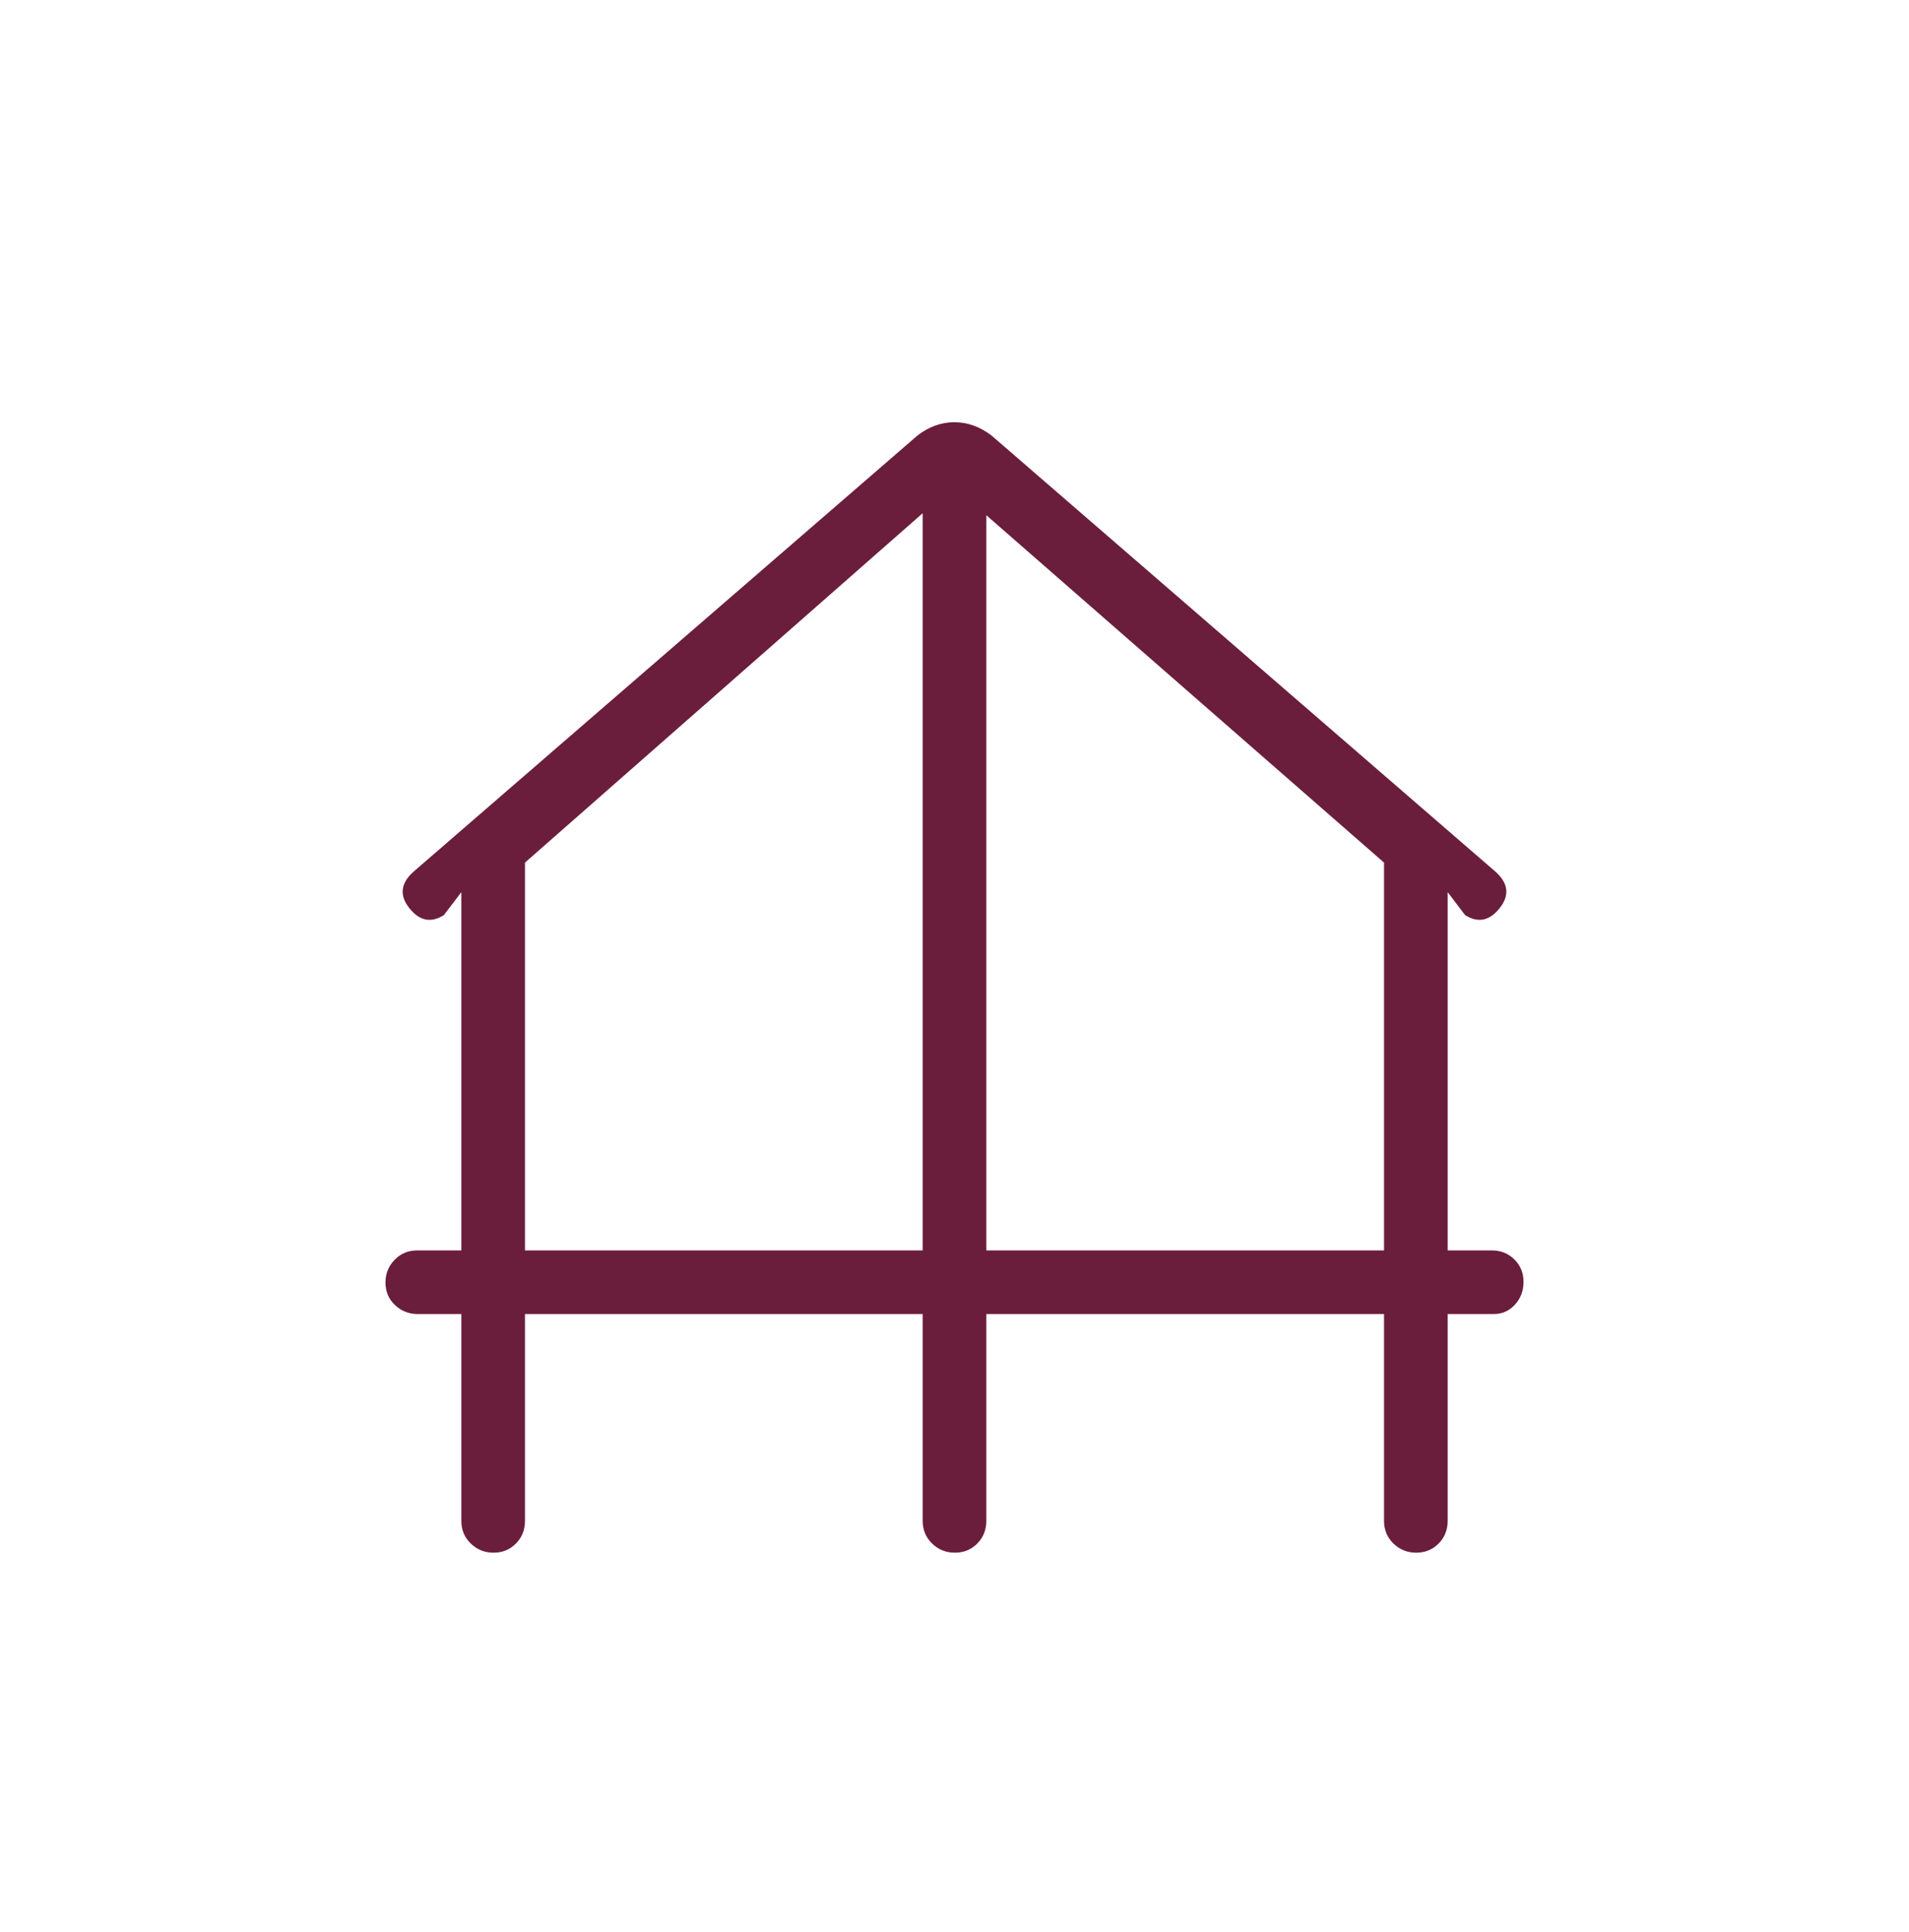 <svg width="82" height="83" viewBox="0 0 82 83" fill="none" xmlns="http://www.w3.org/2000/svg">
<path d="M19.817 65.324V56.441H17.942C17.56 56.441 17.234 56.311 16.963 56.053C16.693 55.794 16.558 55.473 16.558 55.09C16.558 54.707 16.689 54.381 16.951 54.112C17.212 53.842 17.537 53.708 17.924 53.708H19.817V38.319L19.067 39.305C18.512 39.656 18.016 39.555 17.58 39.003C17.144 38.451 17.21 37.925 17.78 37.426L39.412 18.704C39.906 18.325 40.433 18.135 40.994 18.135C41.555 18.135 42.087 18.325 42.59 18.706L64.22 37.426C64.79 37.925 64.856 38.451 64.42 39.003C63.984 39.555 63.488 39.656 62.932 39.305L62.183 38.319V53.708H64.076C64.463 53.708 64.787 53.837 65.049 54.096C65.311 54.355 65.442 54.676 65.442 55.059C65.442 55.441 65.32 55.767 65.074 56.037C64.828 56.306 64.524 56.441 64.161 56.441H62.183V65.324C62.183 65.712 62.054 66.036 61.795 66.298C61.536 66.56 61.215 66.691 60.832 66.691C60.45 66.691 60.123 66.56 59.854 66.298C59.585 66.036 59.45 65.712 59.45 65.324V56.441H42.367V65.324C42.367 65.712 42.237 66.036 41.978 66.298C41.719 66.56 41.398 66.691 41.016 66.691C40.633 66.691 40.307 66.56 40.037 66.298C39.768 66.036 39.633 65.712 39.633 65.324V56.441H22.55V65.324C22.55 65.712 22.421 66.036 22.162 66.298C21.903 66.56 21.582 66.691 21.199 66.691C20.816 66.691 20.49 66.56 20.221 66.298C19.951 66.036 19.817 65.712 19.817 65.324ZM22.55 53.708H39.633V22.044L22.55 37.051V53.708ZM42.367 53.708H59.45V37.051L42.367 22.13V53.708Z" fill="#6B1D3C"/>
</svg>
